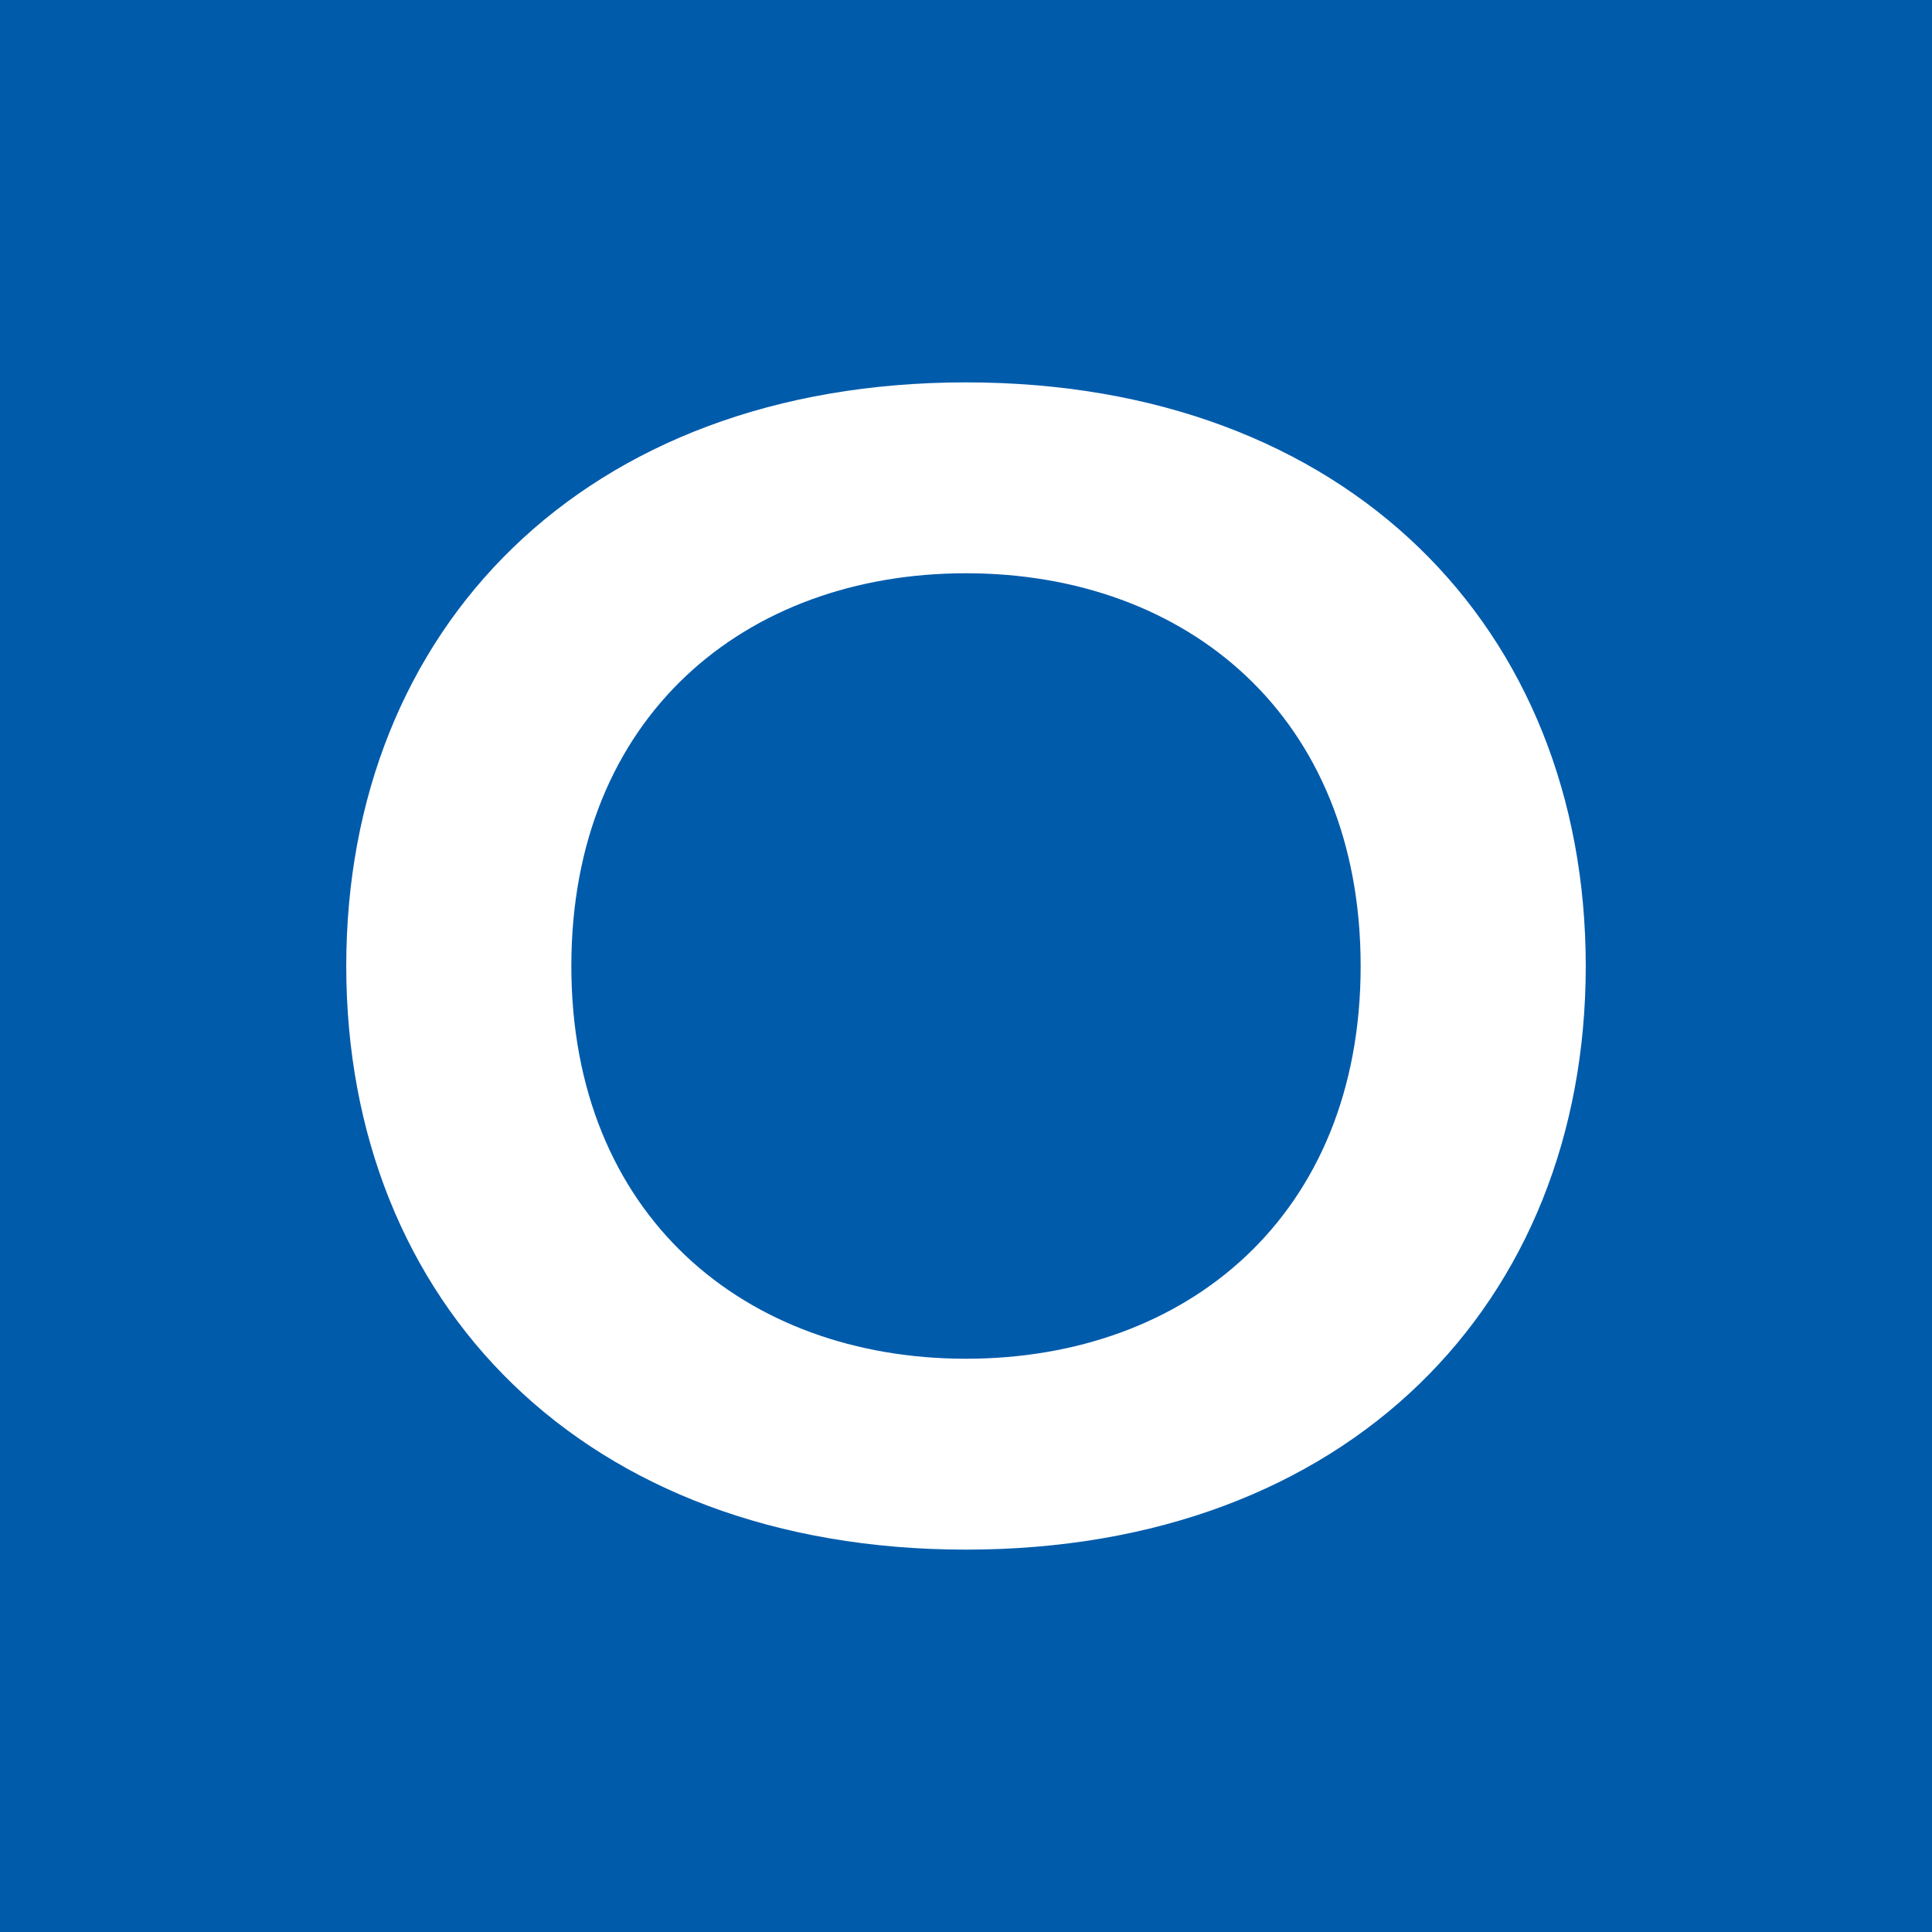 <?xml version="1.0" encoding="UTF-8"?> <svg xmlns="http://www.w3.org/2000/svg" xmlns:xlink="http://www.w3.org/1999/xlink" version="1.1" id="レイヤー_1" x="0px" y="0px" viewBox="0 0 192 192" style="enable-background:new 0 0 192 192;" xml:space="preserve"> <style type="text/css"> .st0{fill:#005BAB;} .st1{fill:#FFFFFF;} </style> <rect y="0" class="st0" width="192" height="192"></rect> <g> <g> <path class="st1" d="M96,38c-37.93,0-61.59,24.47-61.59,58S58.07,154,96,154s61.59-24.47,61.59-58S133.93,38,96,38z M96,135.03 c-21.95,0-39.22-14.24-39.22-39.03S74.05,56.97,96,56.97S135.22,71.2,135.22,96S117.95,135.03,96,135.03z"></path> </g> </g> </svg> 
